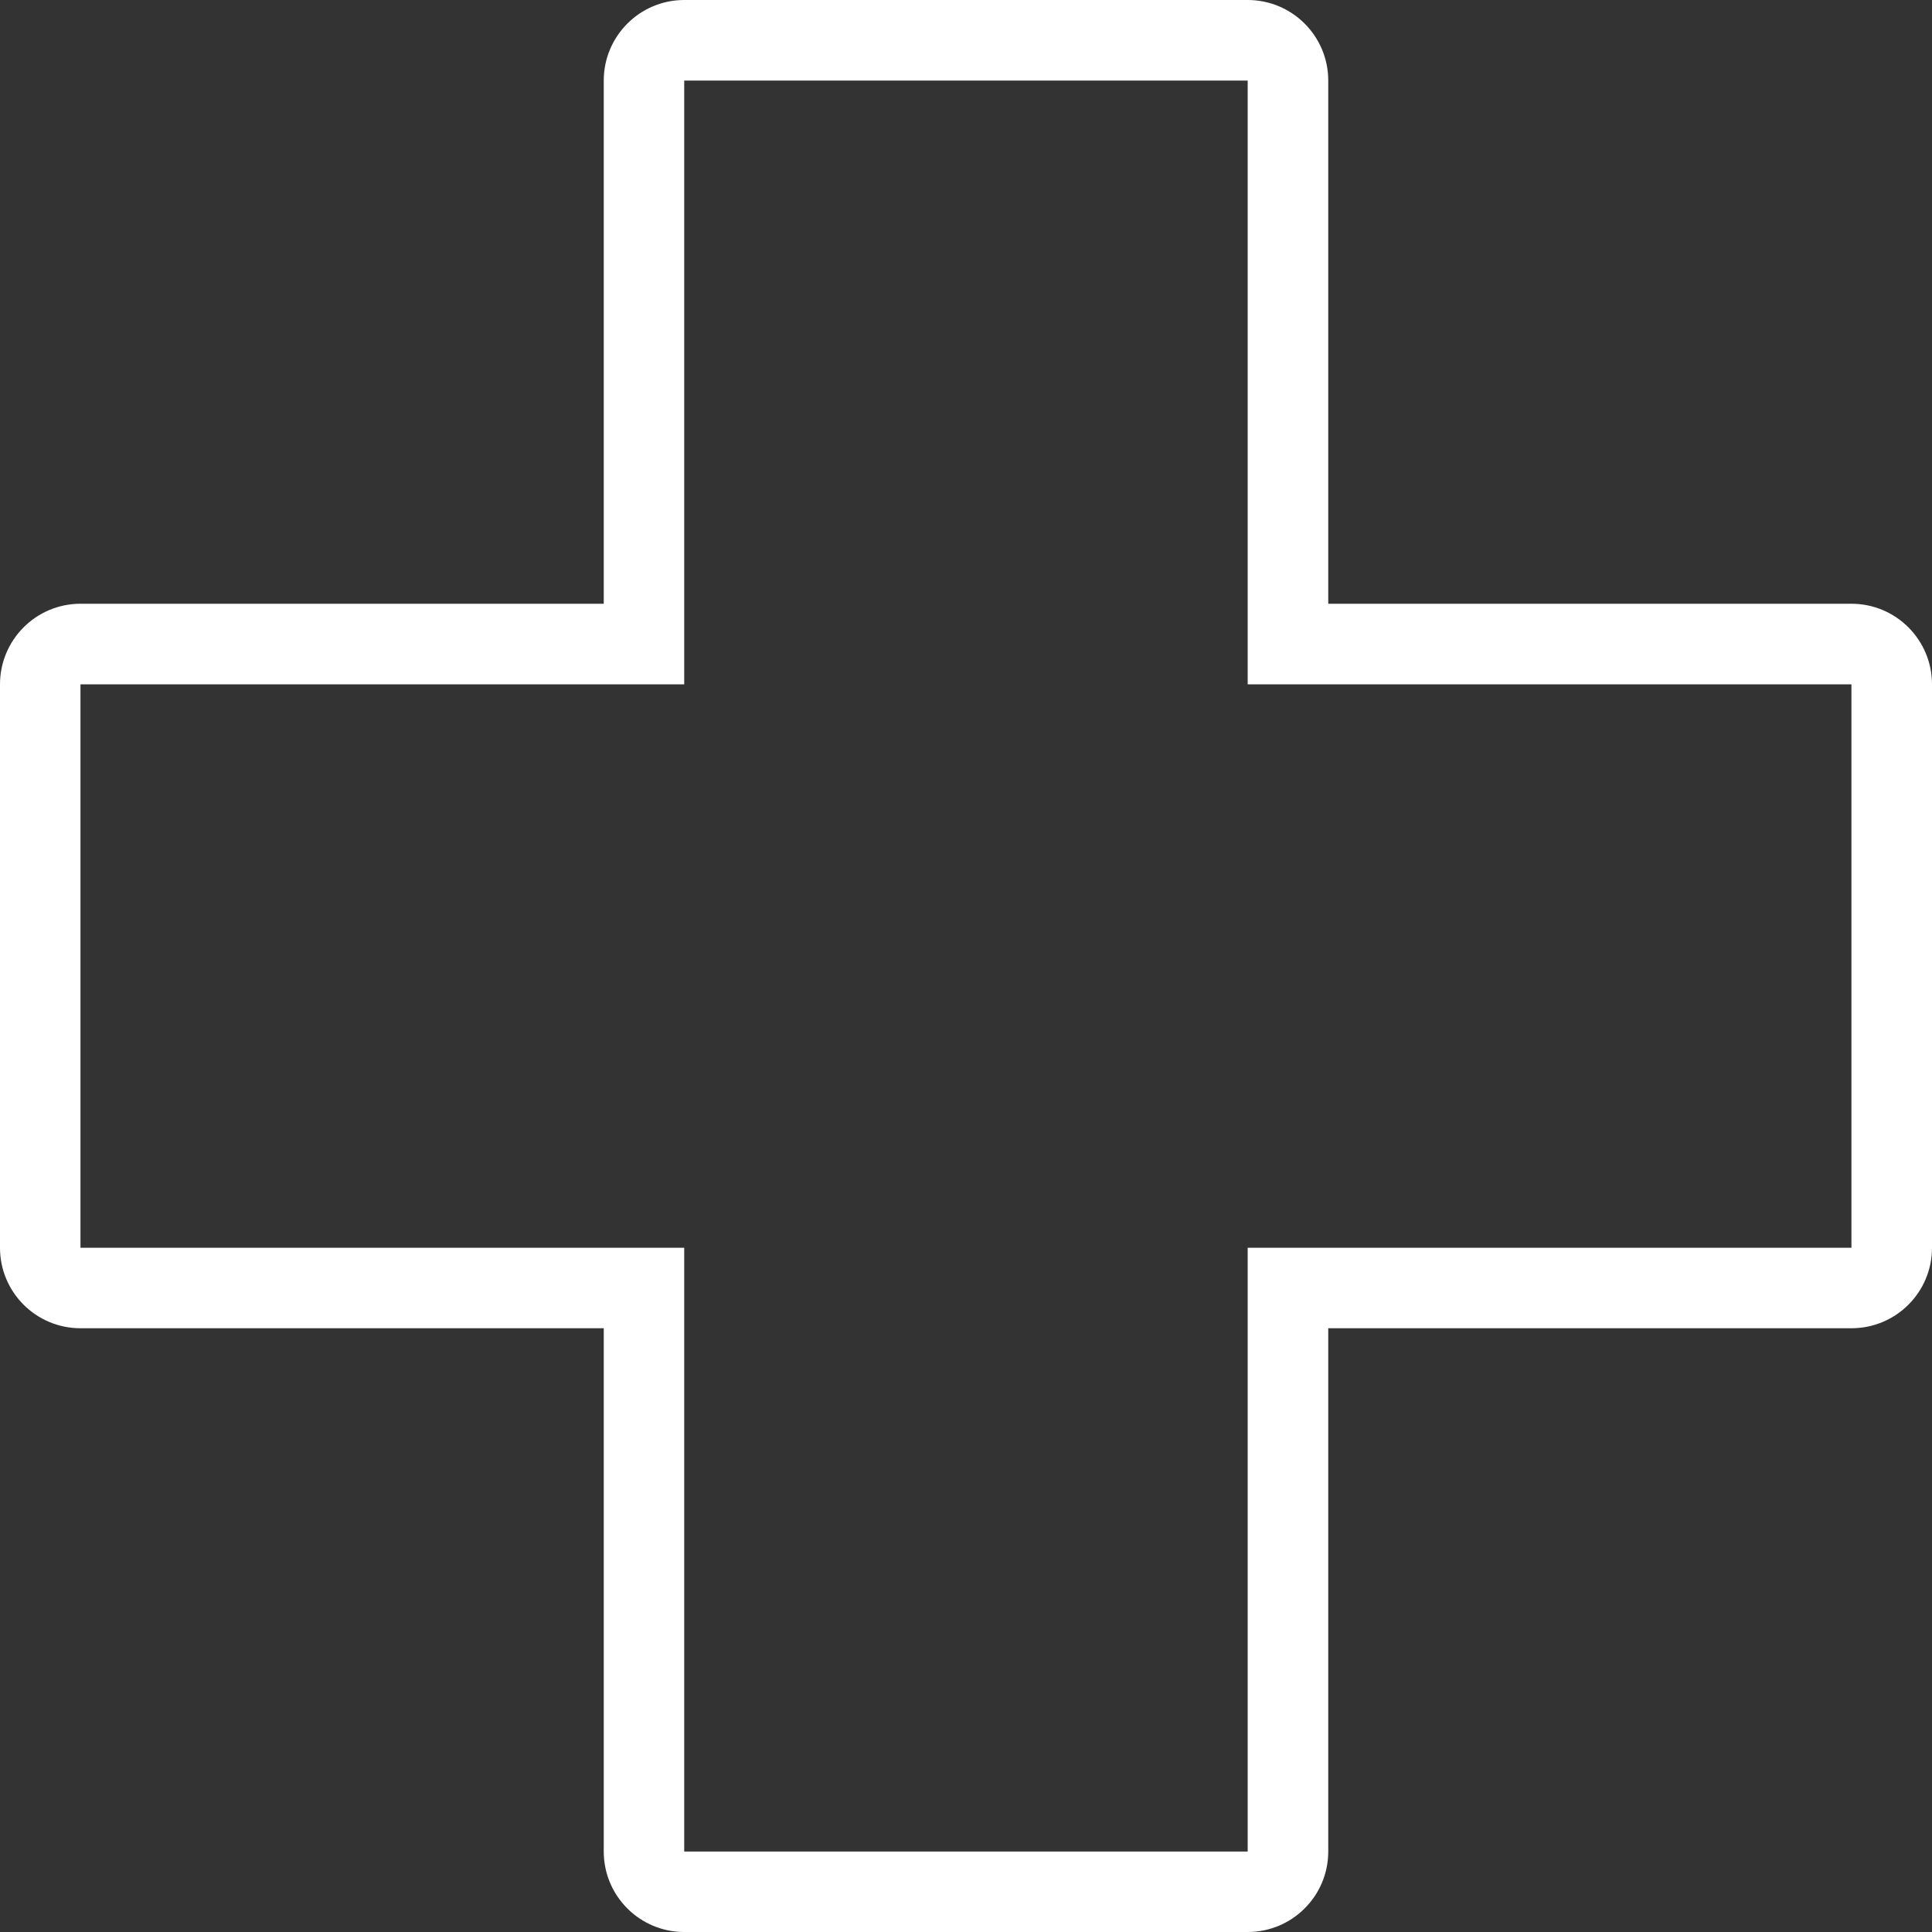 <svg width="20" height="20" viewBox="0 0 20 20" fill="none" xmlns="http://www.w3.org/2000/svg">
<rect x="0" y="0" width="20" height="20" fill="#333333" stroke="none"/>
<g clip-path="url(#clip0_1033_6073)">
<path d="M19.166 6.25H13.75V0.834C13.75 0.374 13.377 0 12.916 0H7.083C6.623 0 6.25 0.374 6.25 0.834V6.25H0.833C0.373 6.25 0 6.624 0 7.084V12.917C0 13.377 0.373 13.75 0.833 13.75H6.25V19.167C6.25 19.627 6.623 20 7.083 20H12.916C13.376 20 13.75 19.627 13.75 19.167V13.75H19.166C19.627 13.75 20 13.377 20 12.917V7.084C20 6.624 19.627 6.25 19.166 6.25ZM19.166 12.917H13.75H12.916V13.75V19.167H7.083V13.75V12.917H6.25H0.833V7.084H6.25H7.083V6.25V0.834H12.916V6.25V7.084H13.75H19.166V12.917Z" fill="white"/>
</g>
<defs>
<clipPath id="clip0_1033_6073">
<rect width="20" height="20" fill="white"/>
</clipPath>
</defs>
</svg>
